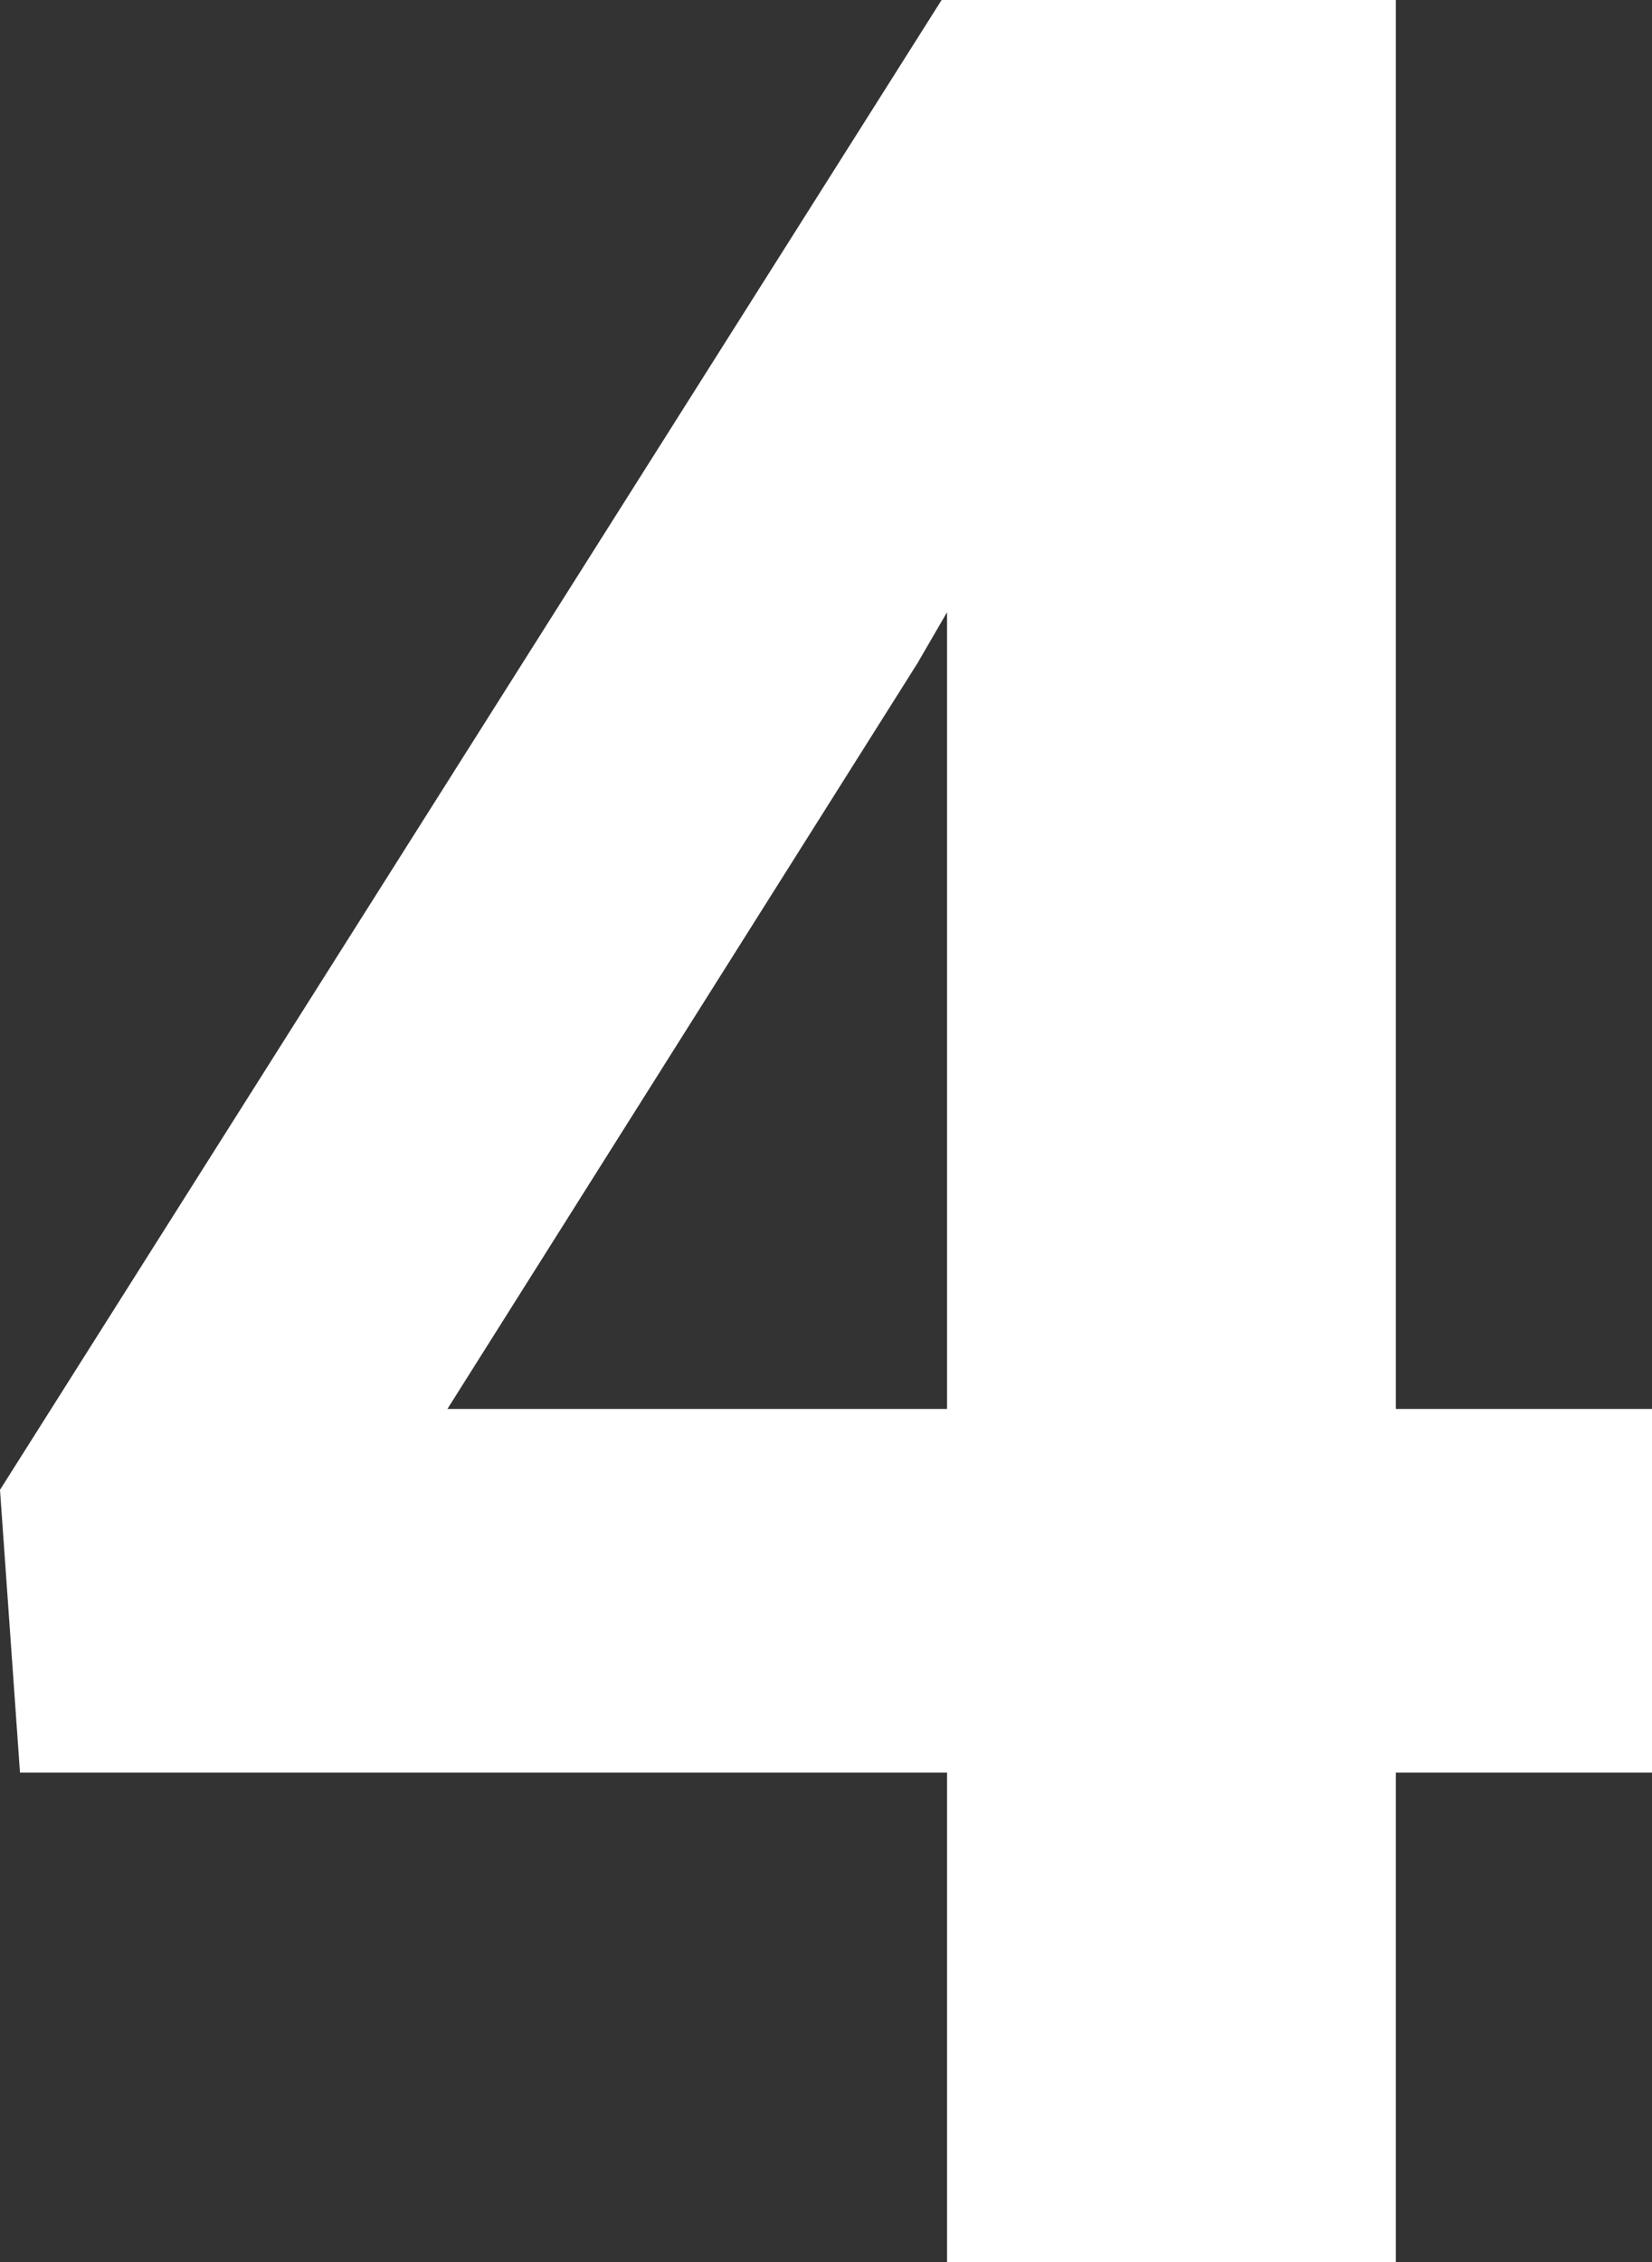 <svg xmlns="http://www.w3.org/2000/svg" viewBox="0 0 36.37 49.77"><rect x="0" y="0" width="36.37" height="49.77" fill="#333333" stroke="none"/><defs><style>.cls-1{fill:#fff;}</style></defs><title>4</title><g id="Ebene_2" data-name="Ebene 2"><g id="Ebene_1-2" data-name="Ebene 1"><path class="cls-1" d="M20.2,14.59l.65-1.12V31h-11ZM30.73,0h-10L0,32.78.44,39H20.85V49.77h9.88V39h5.64V31H30.73Z"/></g></g></svg>